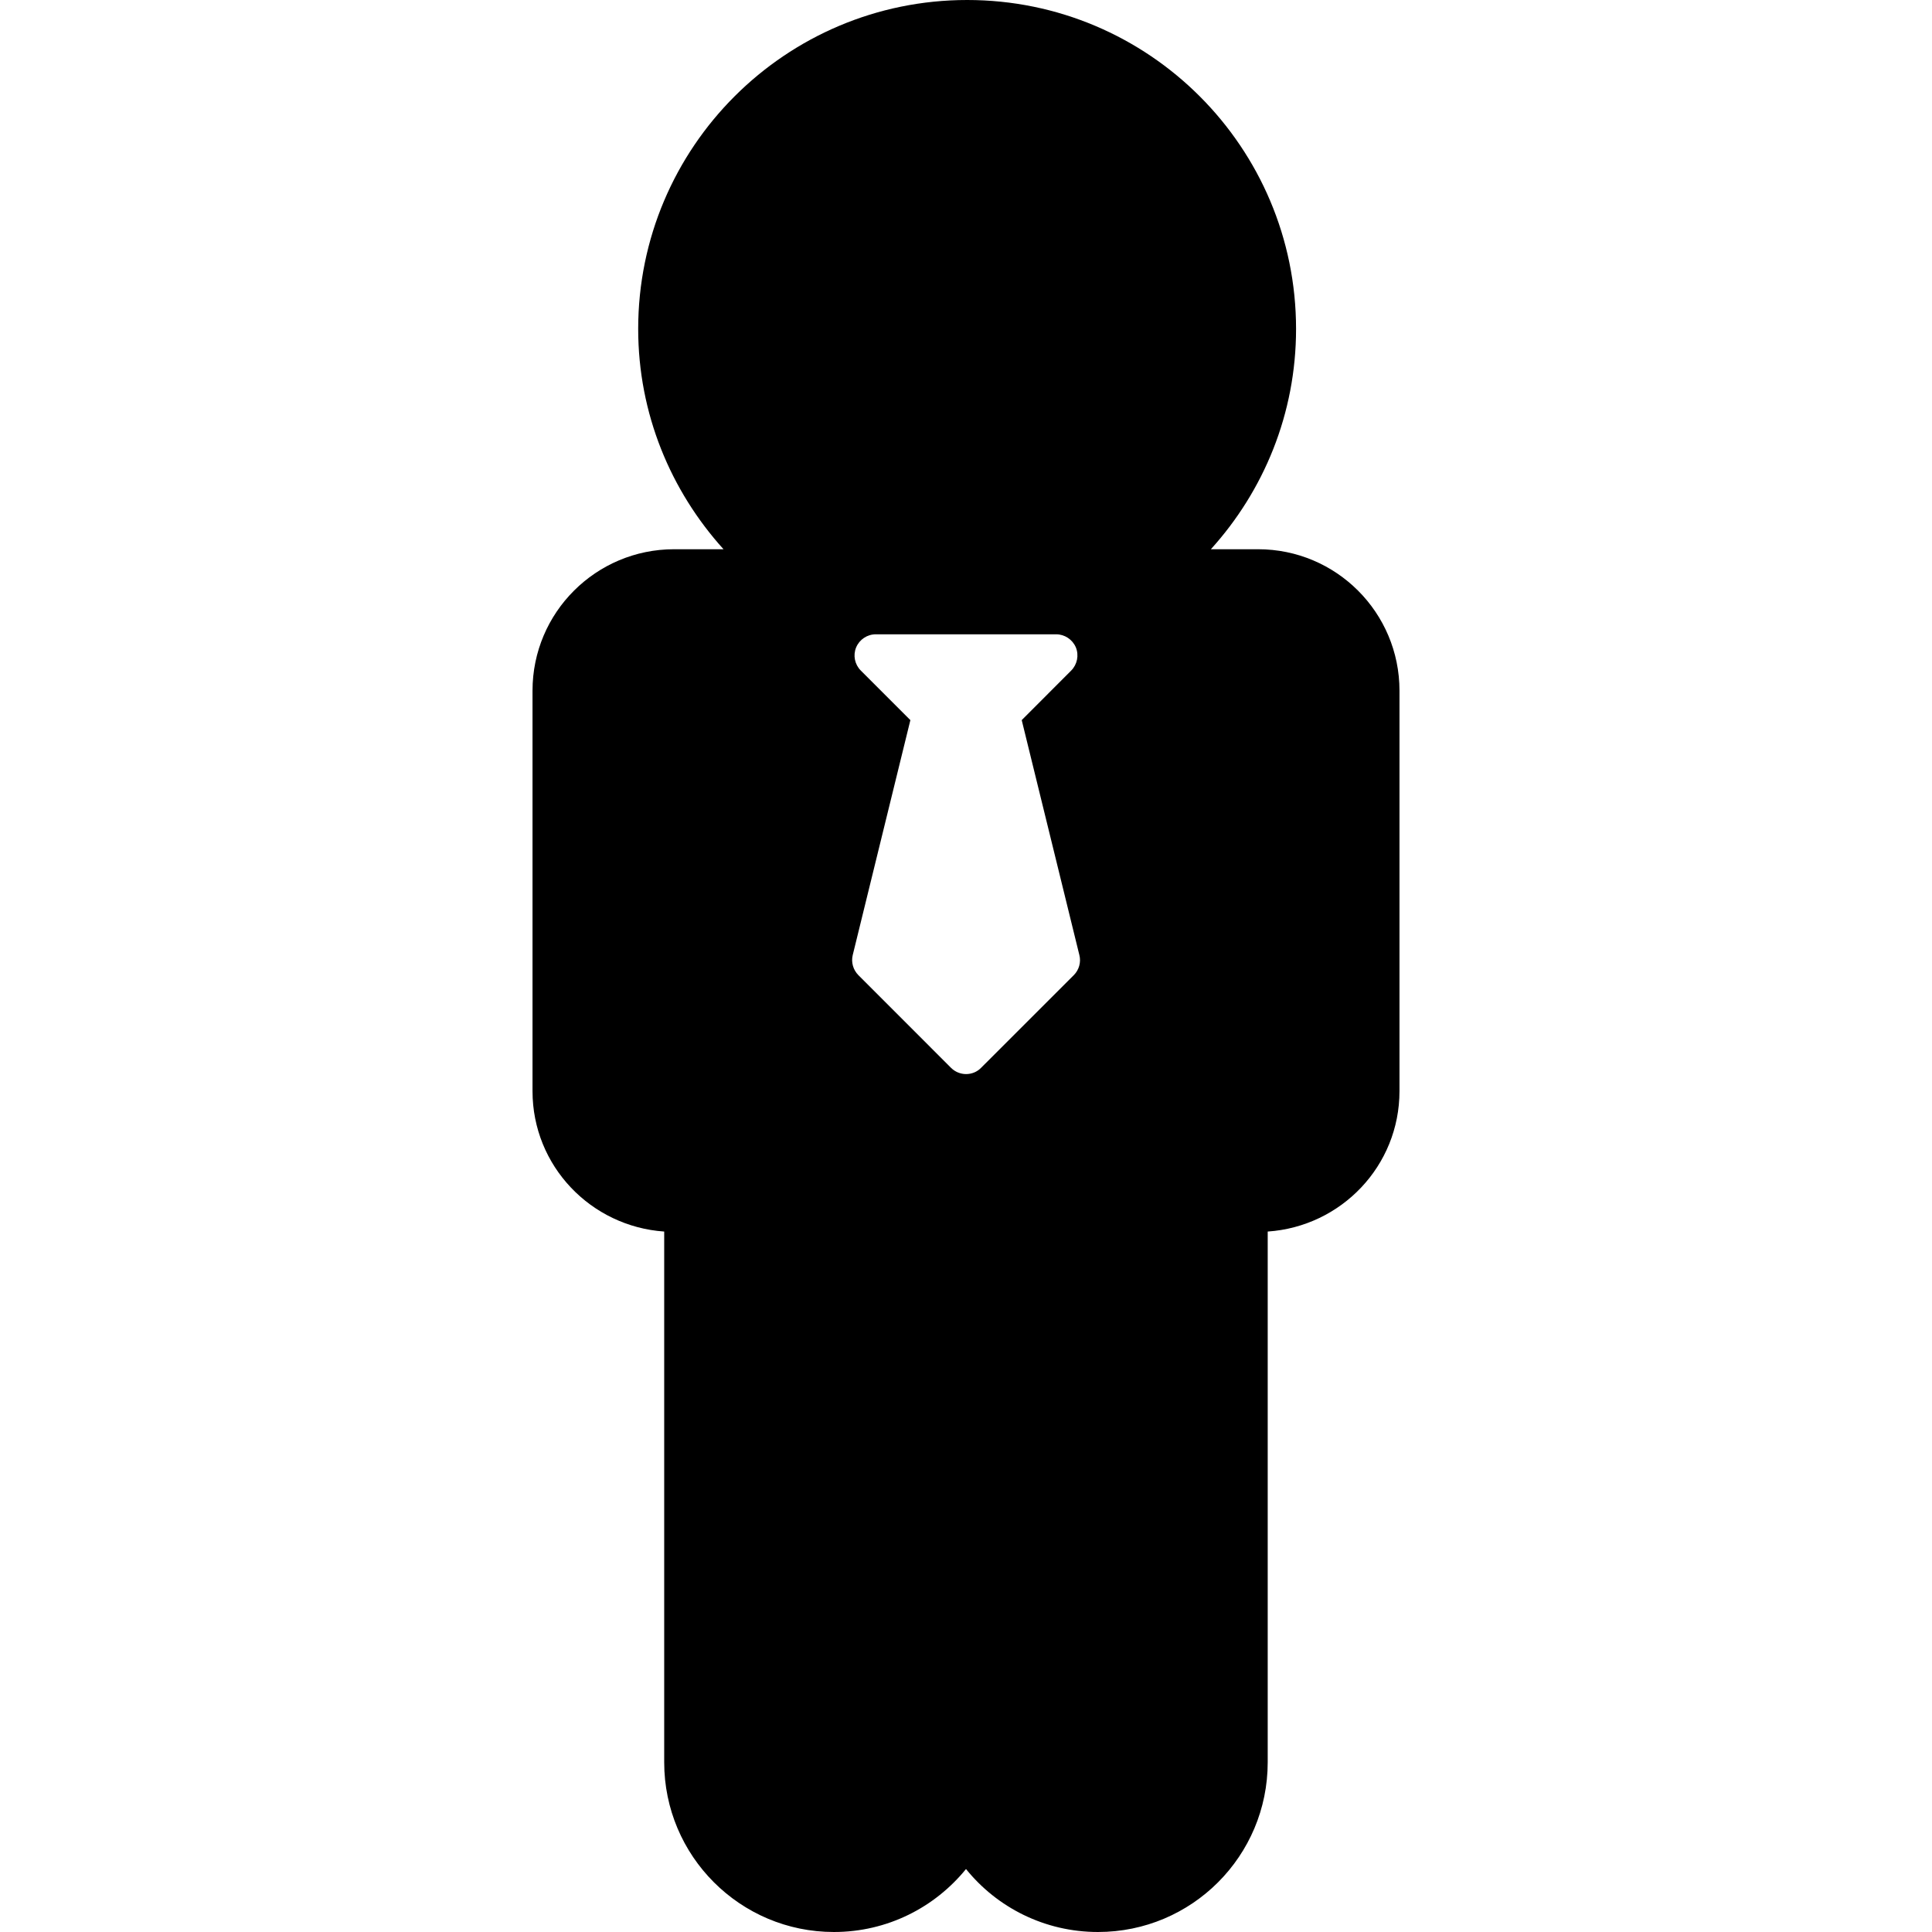 <?xml version="1.0" encoding="iso-8859-1"?>
<!-- Uploaded to: SVG Repo, www.svgrepo.com, Generator: SVG Repo Mixer Tools -->
<!DOCTYPE svg PUBLIC "-//W3C//DTD SVG 1.1//EN" "http://www.w3.org/Graphics/SVG/1.1/DTD/svg11.dtd">
<svg fill="#000000" version="1.1" id="Capa_1" xmlns="http://www.w3.org/2000/svg" xmlns:xlink="http://www.w3.org/1999/xlink" 
	 width="800px" height="800px" viewBox="0 0 42.928 42.929"
	 xml:space="preserve">
<g>
	<path d="M27.954,12.204h-1.049c1.174-1.297,1.893-3.01,1.893-4.896C28.797,3.272,25.528,0,21.49,0c-4.035,0-7.31,3.272-7.31,7.308
		c0,1.886,0.724,3.599,1.896,4.896h-1.098c-1.736,0-3.146,1.406-3.146,3.143v8.898c0,1.661,1.295,3.007,2.926,3.12v11.793
		c0,2.082,1.688,3.771,3.771,3.771c1.187,0,2.242-0.547,2.935-1.399c0.69,0.854,1.748,1.399,2.933,1.399
		c2.086,0,3.771-1.688,3.771-3.771V27.365c1.635-0.112,2.928-1.459,2.928-3.121v-8.897C31.096,13.611,29.69,12.204,27.954,12.204z
		 M23.86,21.667l-2.061,2.06c-0.088,0.09-0.207,0.139-0.334,0.139c-0.123,0-0.244-0.049-0.334-0.139l-2.059-2.06
		c-0.115-0.116-0.164-0.285-0.125-0.445l1.281-5.221L19.127,14.9c-0.136-0.136-0.177-0.339-0.104-0.515
		c0.074-0.176,0.246-0.291,0.438-0.291h4.006c0.189,0,0.363,0.115,0.438,0.291c0.072,0.176,0.031,0.379-0.104,0.515l-1.099,1.101
		l1.281,5.221C24.024,21.382,23.975,21.551,23.86,21.667z"/>
</g>
</svg>